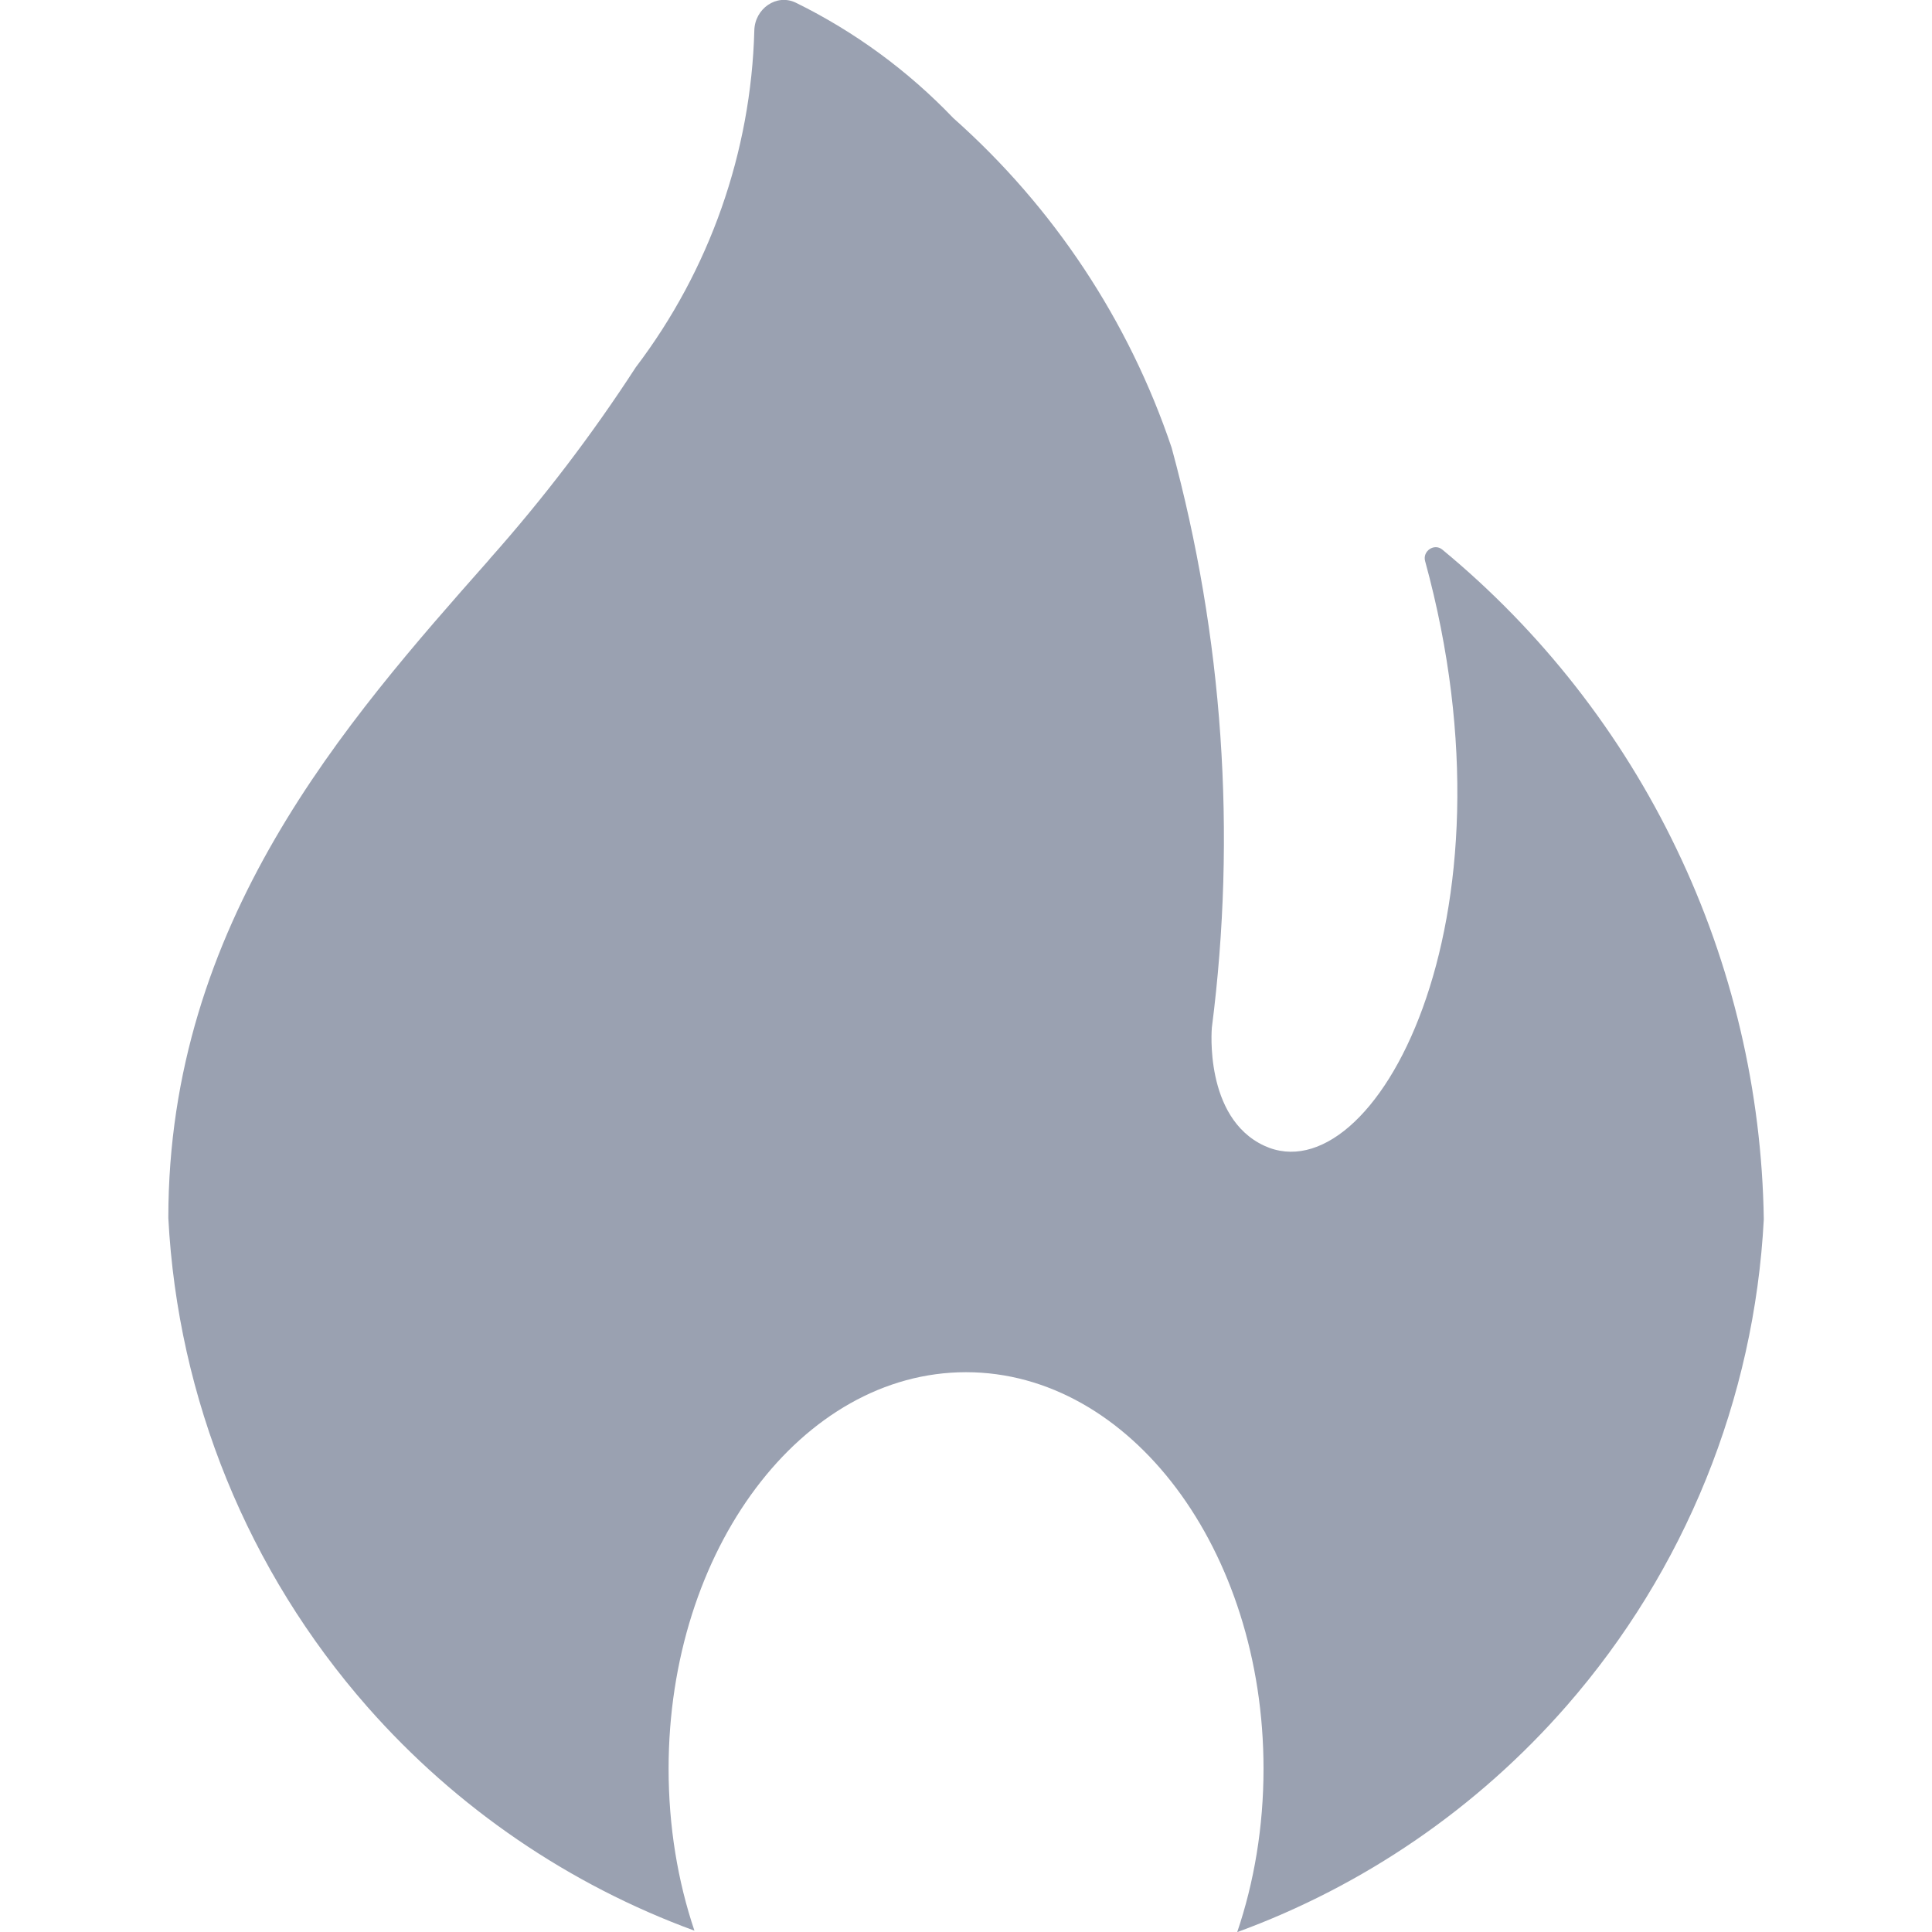 <svg width="16" height="16" viewBox="0 0 16 16" fill="none" xmlns="http://www.w3.org/2000/svg">
<g id="fire" clip-path="url(#clip0_17731_7856)">
<path id="Vector" d="M5.751 15.989C5.613 15.58 5.537 15.126 5.537 14.648C5.537 12.834 6.64 11.364 8 11.364C9.361 11.364 10.464 12.834 10.464 14.648C10.464 15.13 10.386 15.588 10.246 16.001C11.293 15.618 12.234 14.975 12.975 14.126C13.954 13.004 14.529 11.586 14.607 10.098C14.591 9.036 14.345 7.989 13.885 7.032C13.426 6.074 12.763 5.227 11.944 4.551C11.877 4.497 11.78 4.564 11.802 4.646C12.623 7.641 11.373 9.908 10.469 9.488C9.969 9.255 10.036 8.511 10.036 8.511C10.242 6.904 10.129 5.271 9.703 3.708C9.349 2.656 8.725 1.715 7.895 0.978C7.519 0.585 7.078 0.262 6.592 0.023C6.431 -0.056 6.251 0.072 6.247 0.252C6.22 1.258 5.878 2.235 5.265 3.042C4.903 3.6 4.498 4.131 4.056 4.628L4.05 4.636C2.864 5.977 1.394 7.639 1.394 10.087C1.472 11.584 2.054 13.011 3.044 14.137C3.782 14.975 4.714 15.609 5.751 15.989Z" fill="rgb(154, 161, 177)"/>
</g>
</svg>
